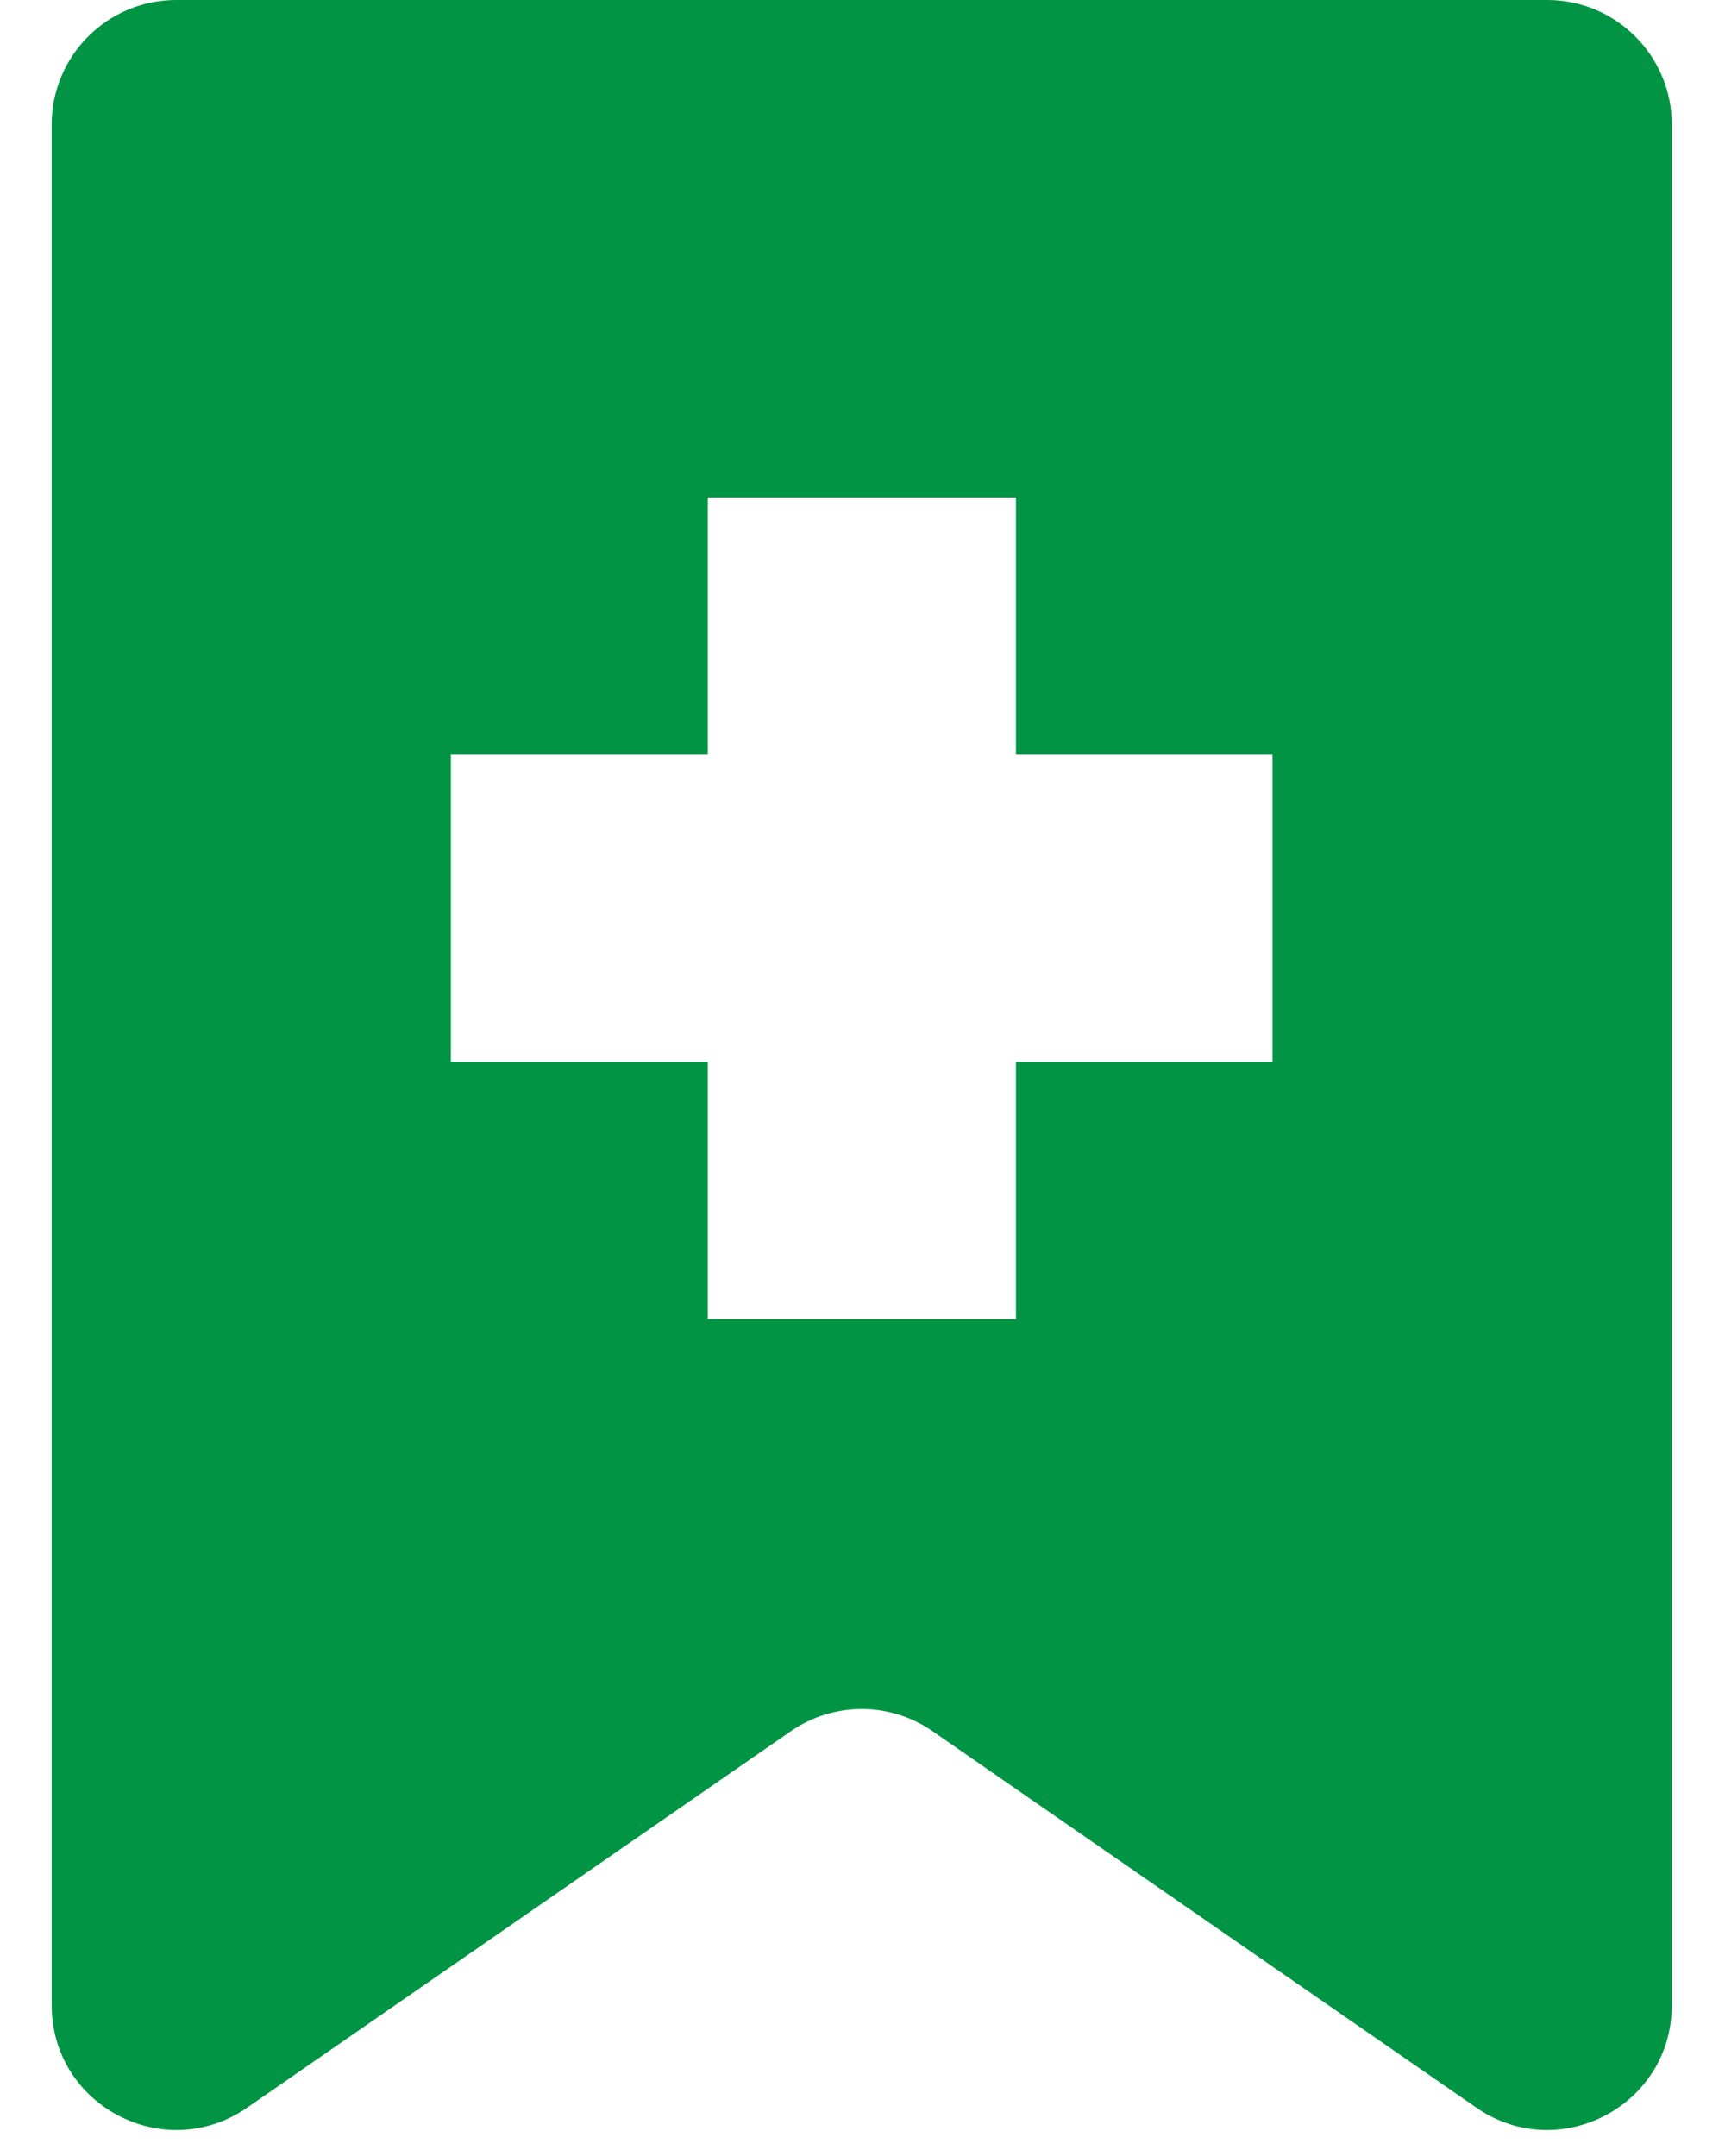 <svg width="24" height="30" viewBox="0 0 24 30" fill="none" xmlns="http://www.w3.org/2000/svg">
<path d="M17.705 14.781H14.135V18.355H9.847V14.781H6.273V10.493H9.847V6.923H14.135V10.493H17.705V14.781ZM21.527 0H2.452C1.493 0 0.719 0.778 0.719 1.734V27.902C0.719 29.302 2.29 30.123 3.439 29.327L11.002 24.09C11.596 23.678 12.383 23.678 12.976 24.09L20.54 29.327C21.688 30.123 23.26 29.302 23.26 27.902V1.734C23.26 0.775 22.482 0 21.527 0Z" fill="#009444"/>
</svg>
